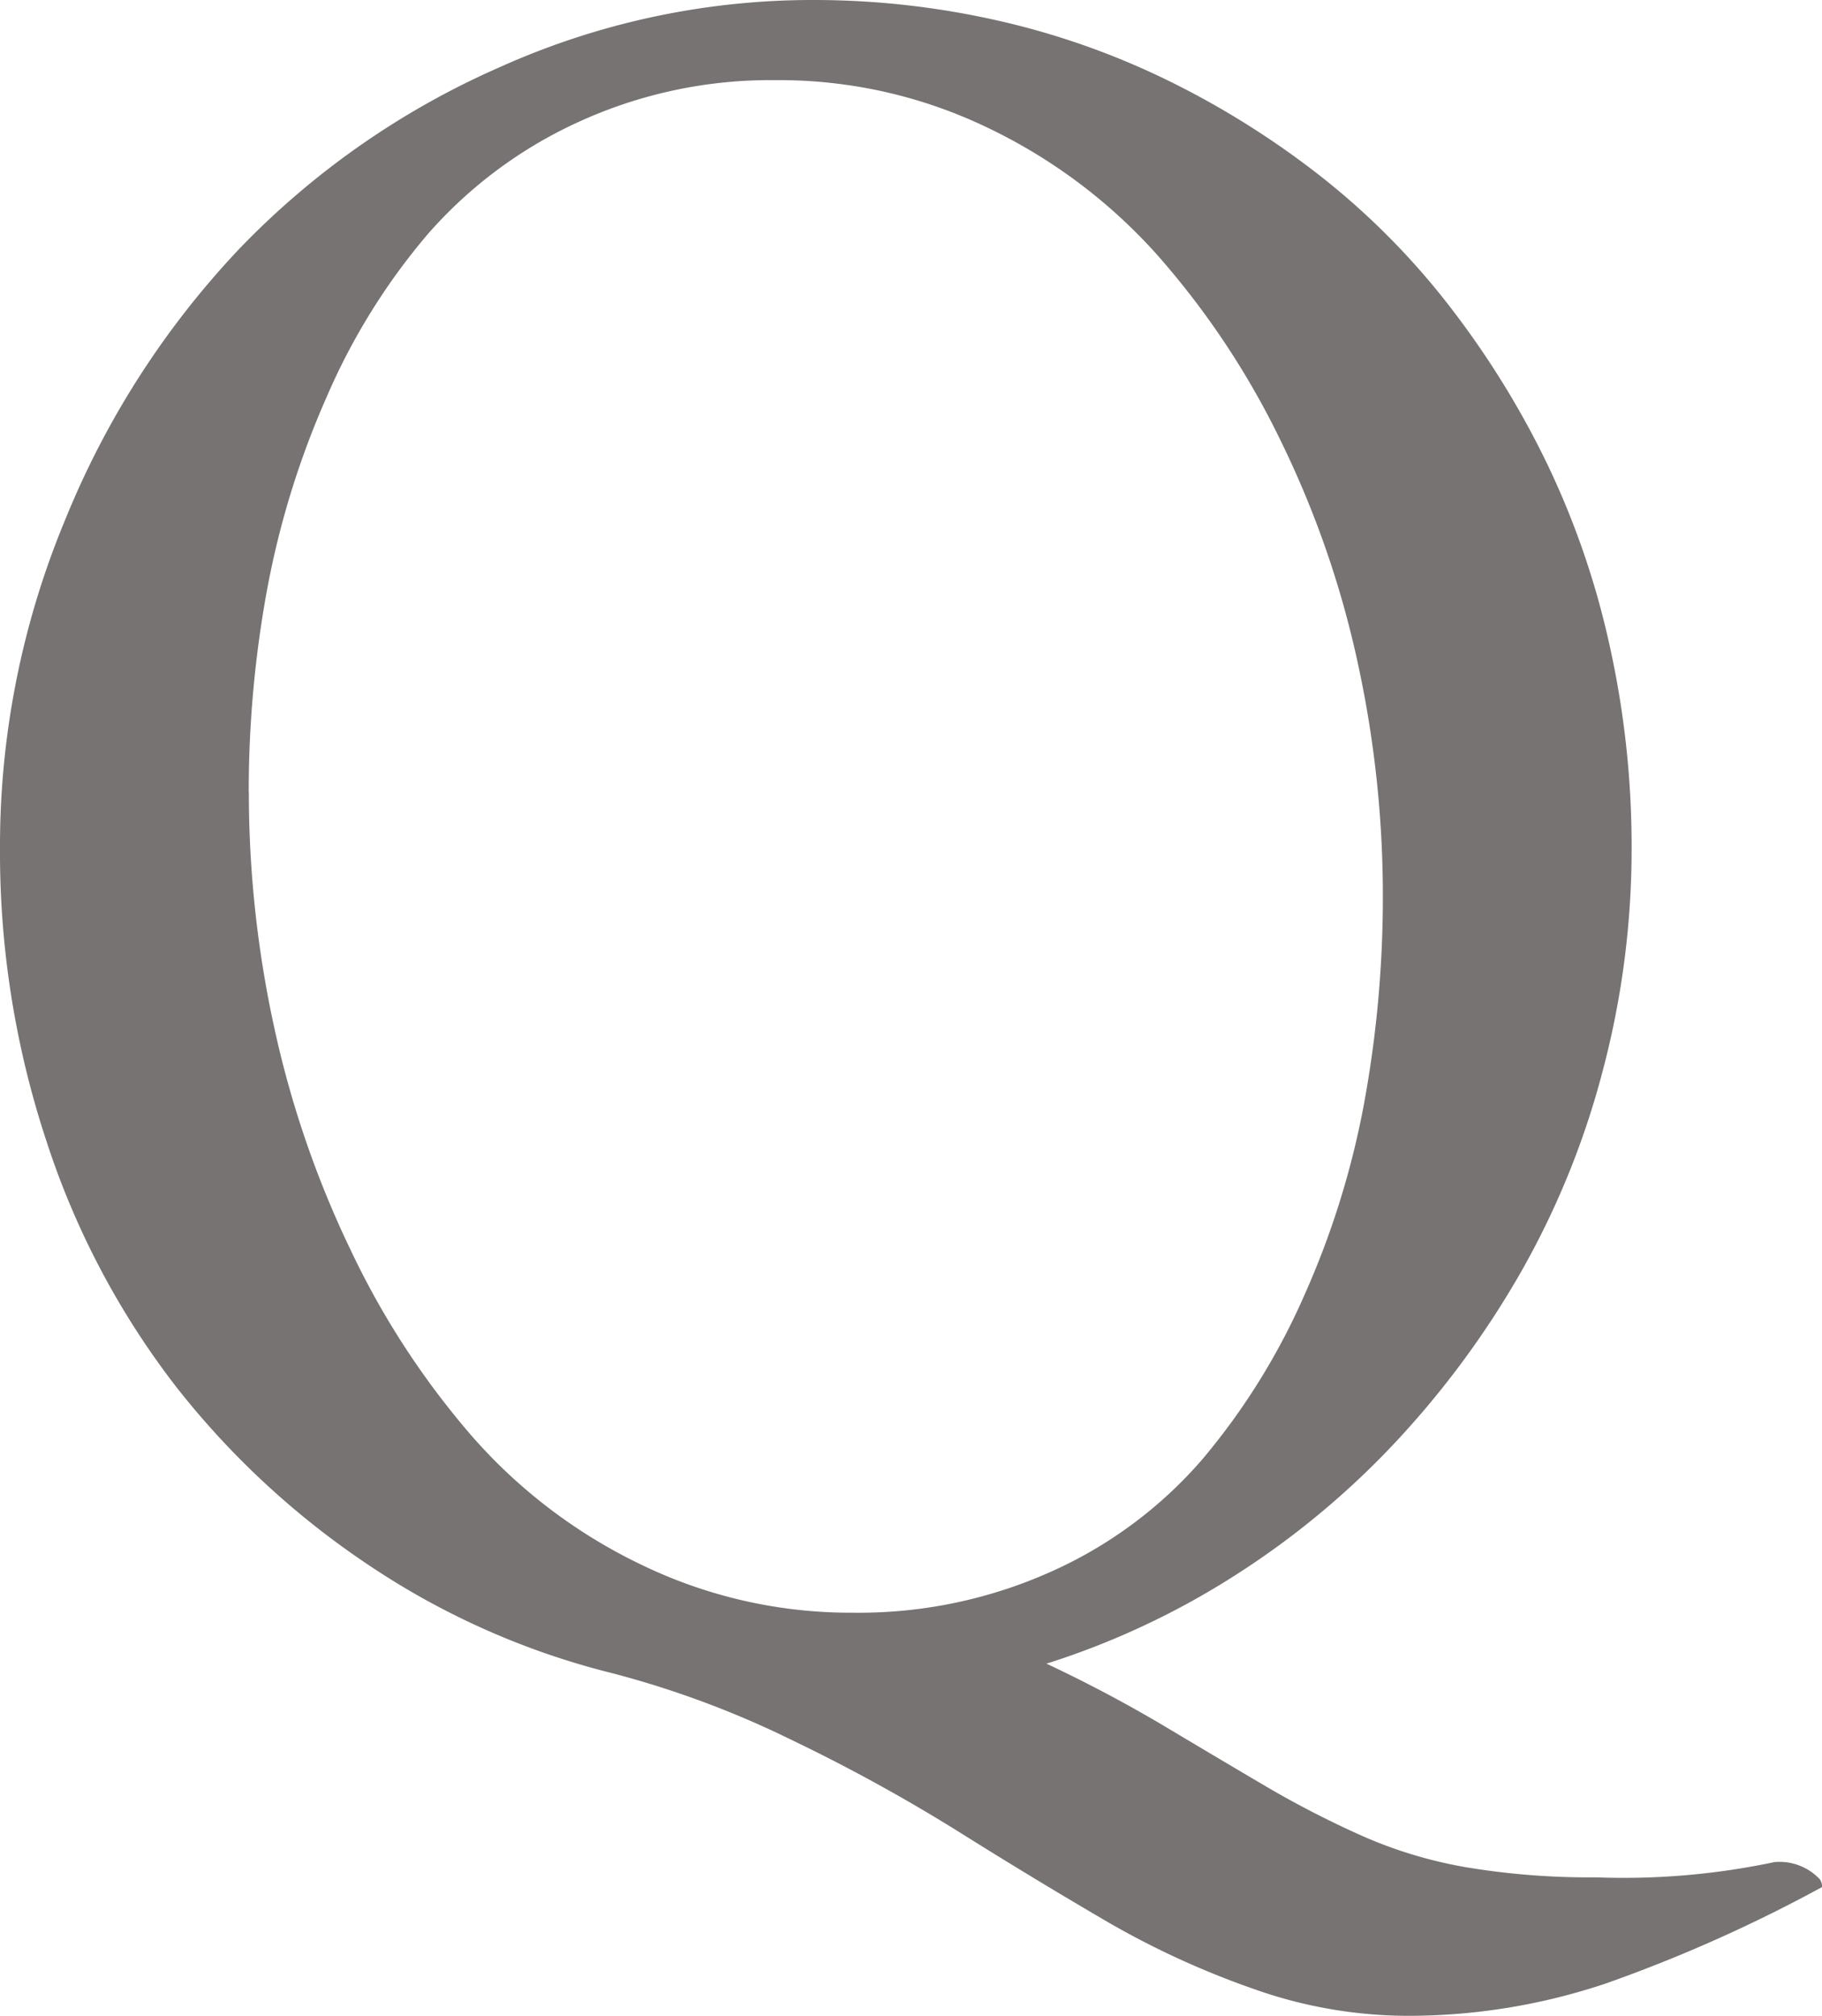 <svg xmlns="http://www.w3.org/2000/svg" width="47.743" height="52.819" viewBox="0 0 47.743 52.819"><path d="M0,22.219A22.248,22.248,0,0,1,1.716,13.6,22.758,22.758,0,0,1,6.3,6.489a21.358,21.358,0,0,1,6.809-4.735A19.968,19.968,0,0,1,21.306,0a21.814,21.814,0,0,1,4.831.537,20.323,20.323,0,0,1,4.49,1.583,22.592,22.592,0,0,1,3.981,2.5,19.5,19.5,0,0,1,3.344,3.364A23.3,23.3,0,0,1,40.515,12.1a21.736,21.736,0,0,1,1.658,4.792,24.271,24.271,0,0,1,.581,5.328A22.7,22.7,0,0,1,42,28.046a21.779,21.779,0,0,1-2.139,5.272,23.82,23.82,0,0,1-3.274,4.448,21.8,21.8,0,0,1-4.221,3.509,20.8,20.8,0,0,1-4.945,2.316,35.991,35.991,0,0,1,3.229,1.72q1.643.981,2.663,1.578a25.8,25.8,0,0,0,2.3,1.179,11.611,11.611,0,0,0,2.778.853,19.638,19.638,0,0,0,3.429.269,19.11,19.11,0,0,0,4.678-.4,1.449,1.449,0,0,1,1.191.454.352.352,0,0,1,.056.2,38.922,38.922,0,0,1-5.655,2.523,16.281,16.281,0,0,1-5.259.851,12.122,12.122,0,0,1-3.994-.709,22.258,22.258,0,0,1-3.952-1.831q-1.912-1.12-3.81-2.312a45.48,45.48,0,0,0-4.292-2.357,24.983,24.983,0,0,0-4.715-1.762A20.15,20.15,0,0,1,9.7,41.034a21.751,21.751,0,0,1-5.1-4.718,21.224,21.224,0,0,1-3.38-6.408A24.091,24.091,0,0,1,0,22.219M6.521,20.77a28.837,28.837,0,0,0,.665,6.153,26.3,26.3,0,0,0,2,5.826,21.474,21.474,0,0,0,3.187,4.889,13.846,13.846,0,0,0,4.446,3.367,12.577,12.577,0,0,0,5.538,1.251,12.3,12.3,0,0,0,5.226-1.094,11.333,11.333,0,0,0,3.937-2.942,17.691,17.691,0,0,0,2.662-4.29,22.287,22.287,0,0,0,1.572-5.073,29.907,29.907,0,0,0,.482-5.386,28.639,28.639,0,0,0-.666-6.139,25.455,25.455,0,0,0-2.011-5.783A21.5,21.5,0,0,0,30.342,6.7a14.112,14.112,0,0,0-4.461-3.353A12.576,12.576,0,0,0,20.343,2.1a12.072,12.072,0,0,0-5.211,1.108,11.687,11.687,0,0,0-3.923,2.927A16.879,16.879,0,0,0,8.56,10.4,22.734,22.734,0,0,0,7,15.441a29.179,29.179,0,0,0-.482,5.329" fill="#767372"/></svg>